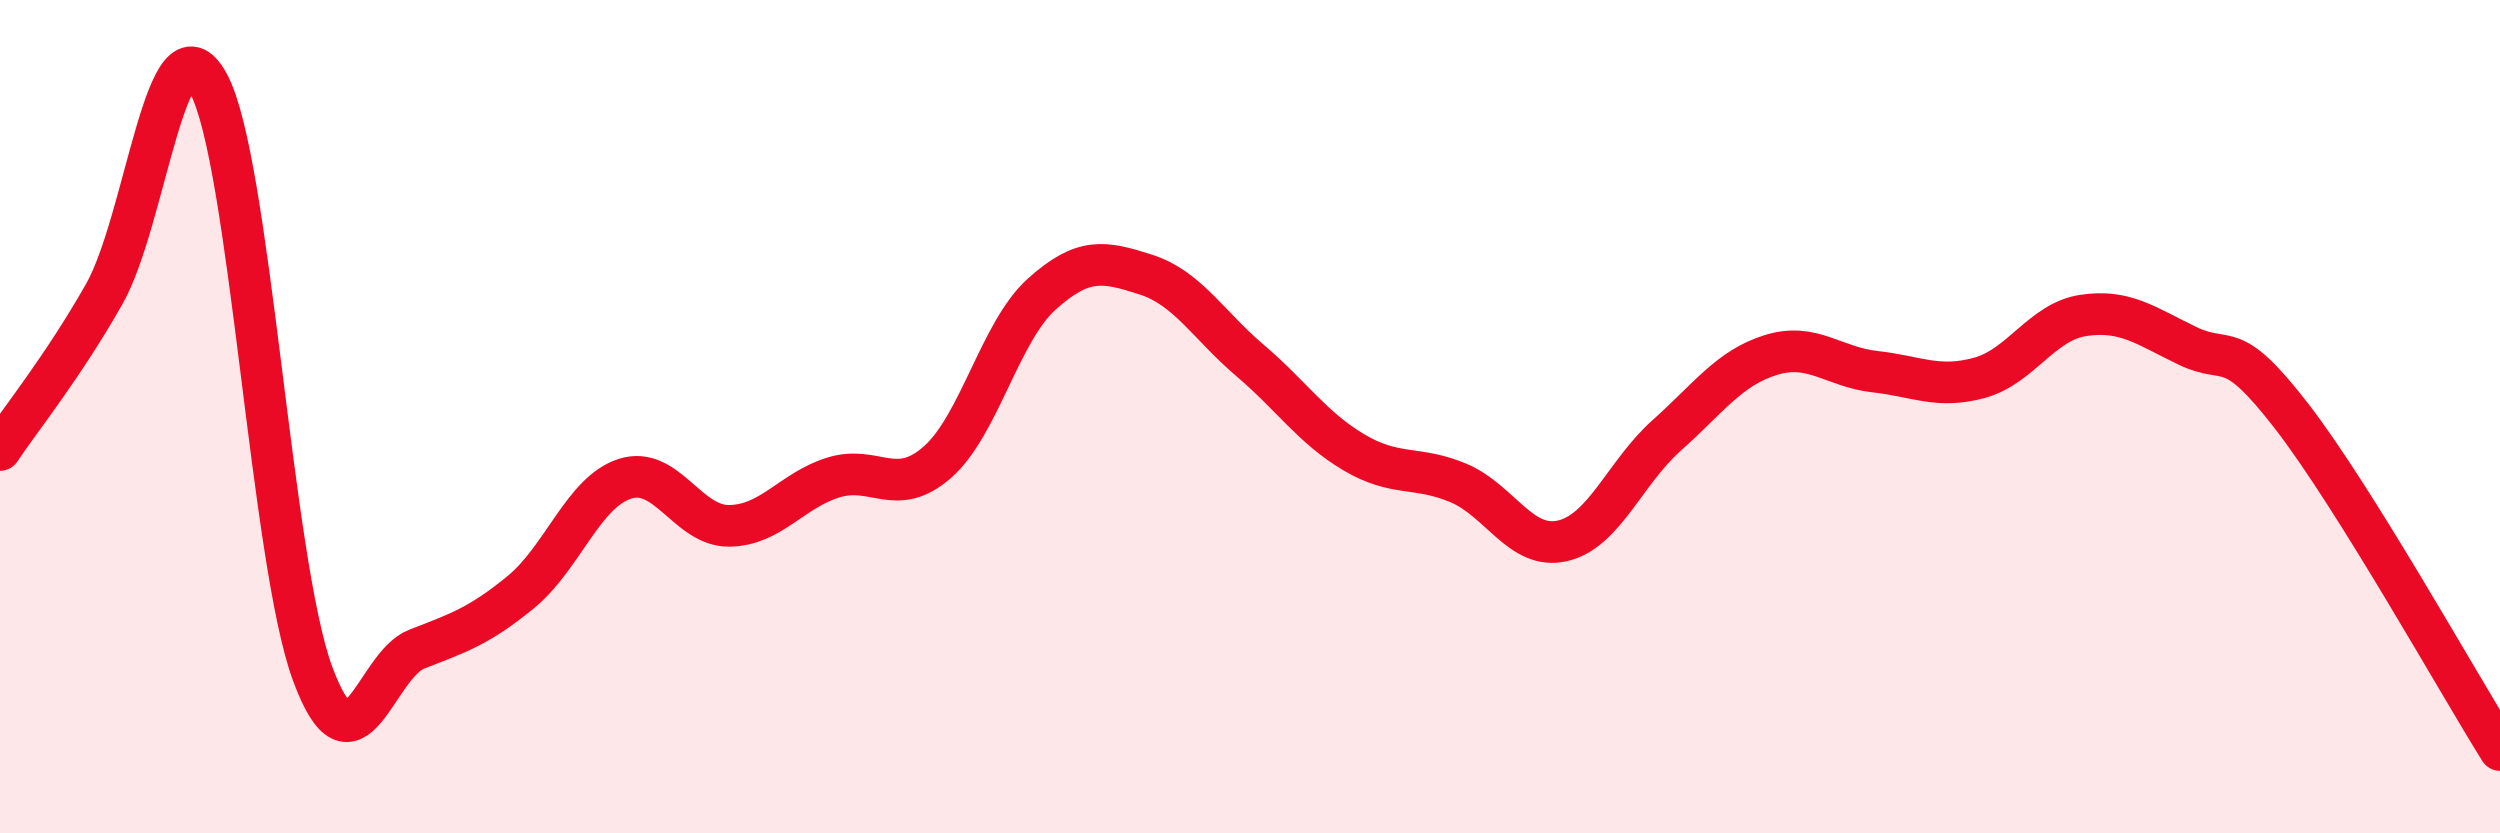 
    <svg width="60" height="20" viewBox="0 0 60 20" xmlns="http://www.w3.org/2000/svg">
      <path
        d="M 0,10.8 C 0.5,10.05 1.5,8.82 2.5,7.06 C 3.5,5.3 4,0.18 5,2 C 6,3.82 6.5,13.44 7.5,16.16 C 8.5,18.88 9,15.97 10,15.58 C 11,15.19 11.5,15.03 12.5,14.21 C 13.5,13.39 14,11.81 15,11.49 C 16,11.17 16.5,12.63 17.5,12.62 C 18.5,12.61 19,11.77 20,11.46 C 21,11.15 21.5,11.97 22.5,11.09 C 23.5,10.21 24,7.96 25,7.06 C 26,6.16 26.5,6.27 27.5,6.59 C 28.5,6.91 29,7.8 30,8.65 C 31,9.5 31.5,10.27 32.5,10.86 C 33.5,11.45 34,11.17 35,11.59 C 36,12.01 36.5,13.21 37.5,12.98 C 38.5,12.75 39,11.34 40,10.45 C 41,9.56 41.5,8.83 42.5,8.52 C 43.5,8.21 44,8.81 45,8.92 C 46,9.03 46.5,9.34 47.5,9.07 C 48.5,8.8 49,7.72 50,7.57 C 51,7.42 51.5,7.82 52.5,8.3 C 53.5,8.78 53.5,8.05 55,9.99 C 56.5,11.93 59,16.4 60,18L60 20L0 20Z"
        fill="#EB0A25"
        opacity="0.1"
        stroke-linecap="round"
        stroke-linejoin="round"
      />
      <path
        d="M 0,10.8 C 0.5,10.05 1.5,8.82 2.5,7.06 C 3.5,5.3 4,0.18 5,2 C 6,3.82 6.5,13.44 7.5,16.16 C 8.5,18.88 9,15.97 10,15.58 C 11,15.19 11.5,15.03 12.5,14.21 C 13.5,13.39 14,11.81 15,11.49 C 16,11.17 16.5,12.63 17.5,12.62 C 18.5,12.61 19,11.77 20,11.46 C 21,11.15 21.5,11.97 22.5,11.09 C 23.5,10.21 24,7.96 25,7.06 C 26,6.16 26.5,6.27 27.5,6.59 C 28.5,6.91 29,7.8 30,8.65 C 31,9.5 31.5,10.27 32.5,10.86 C 33.5,11.45 34,11.17 35,11.59 C 36,12.01 36.5,13.21 37.5,12.98 C 38.5,12.75 39,11.34 40,10.45 C 41,9.56 41.5,8.83 42.5,8.52 C 43.5,8.21 44,8.81 45,8.92 C 46,9.03 46.5,9.34 47.5,9.07 C 48.5,8.8 49,7.72 50,7.57 C 51,7.42 51.5,7.82 52.5,8.3 C 53.5,8.78 53.5,8.05 55,9.99 C 56.5,11.93 59,16.4 60,18"
        stroke="#EB0A25"
        stroke-width="1"
        fill="none"
        stroke-linecap="round"
        stroke-linejoin="round"
      />
    </svg>
  
